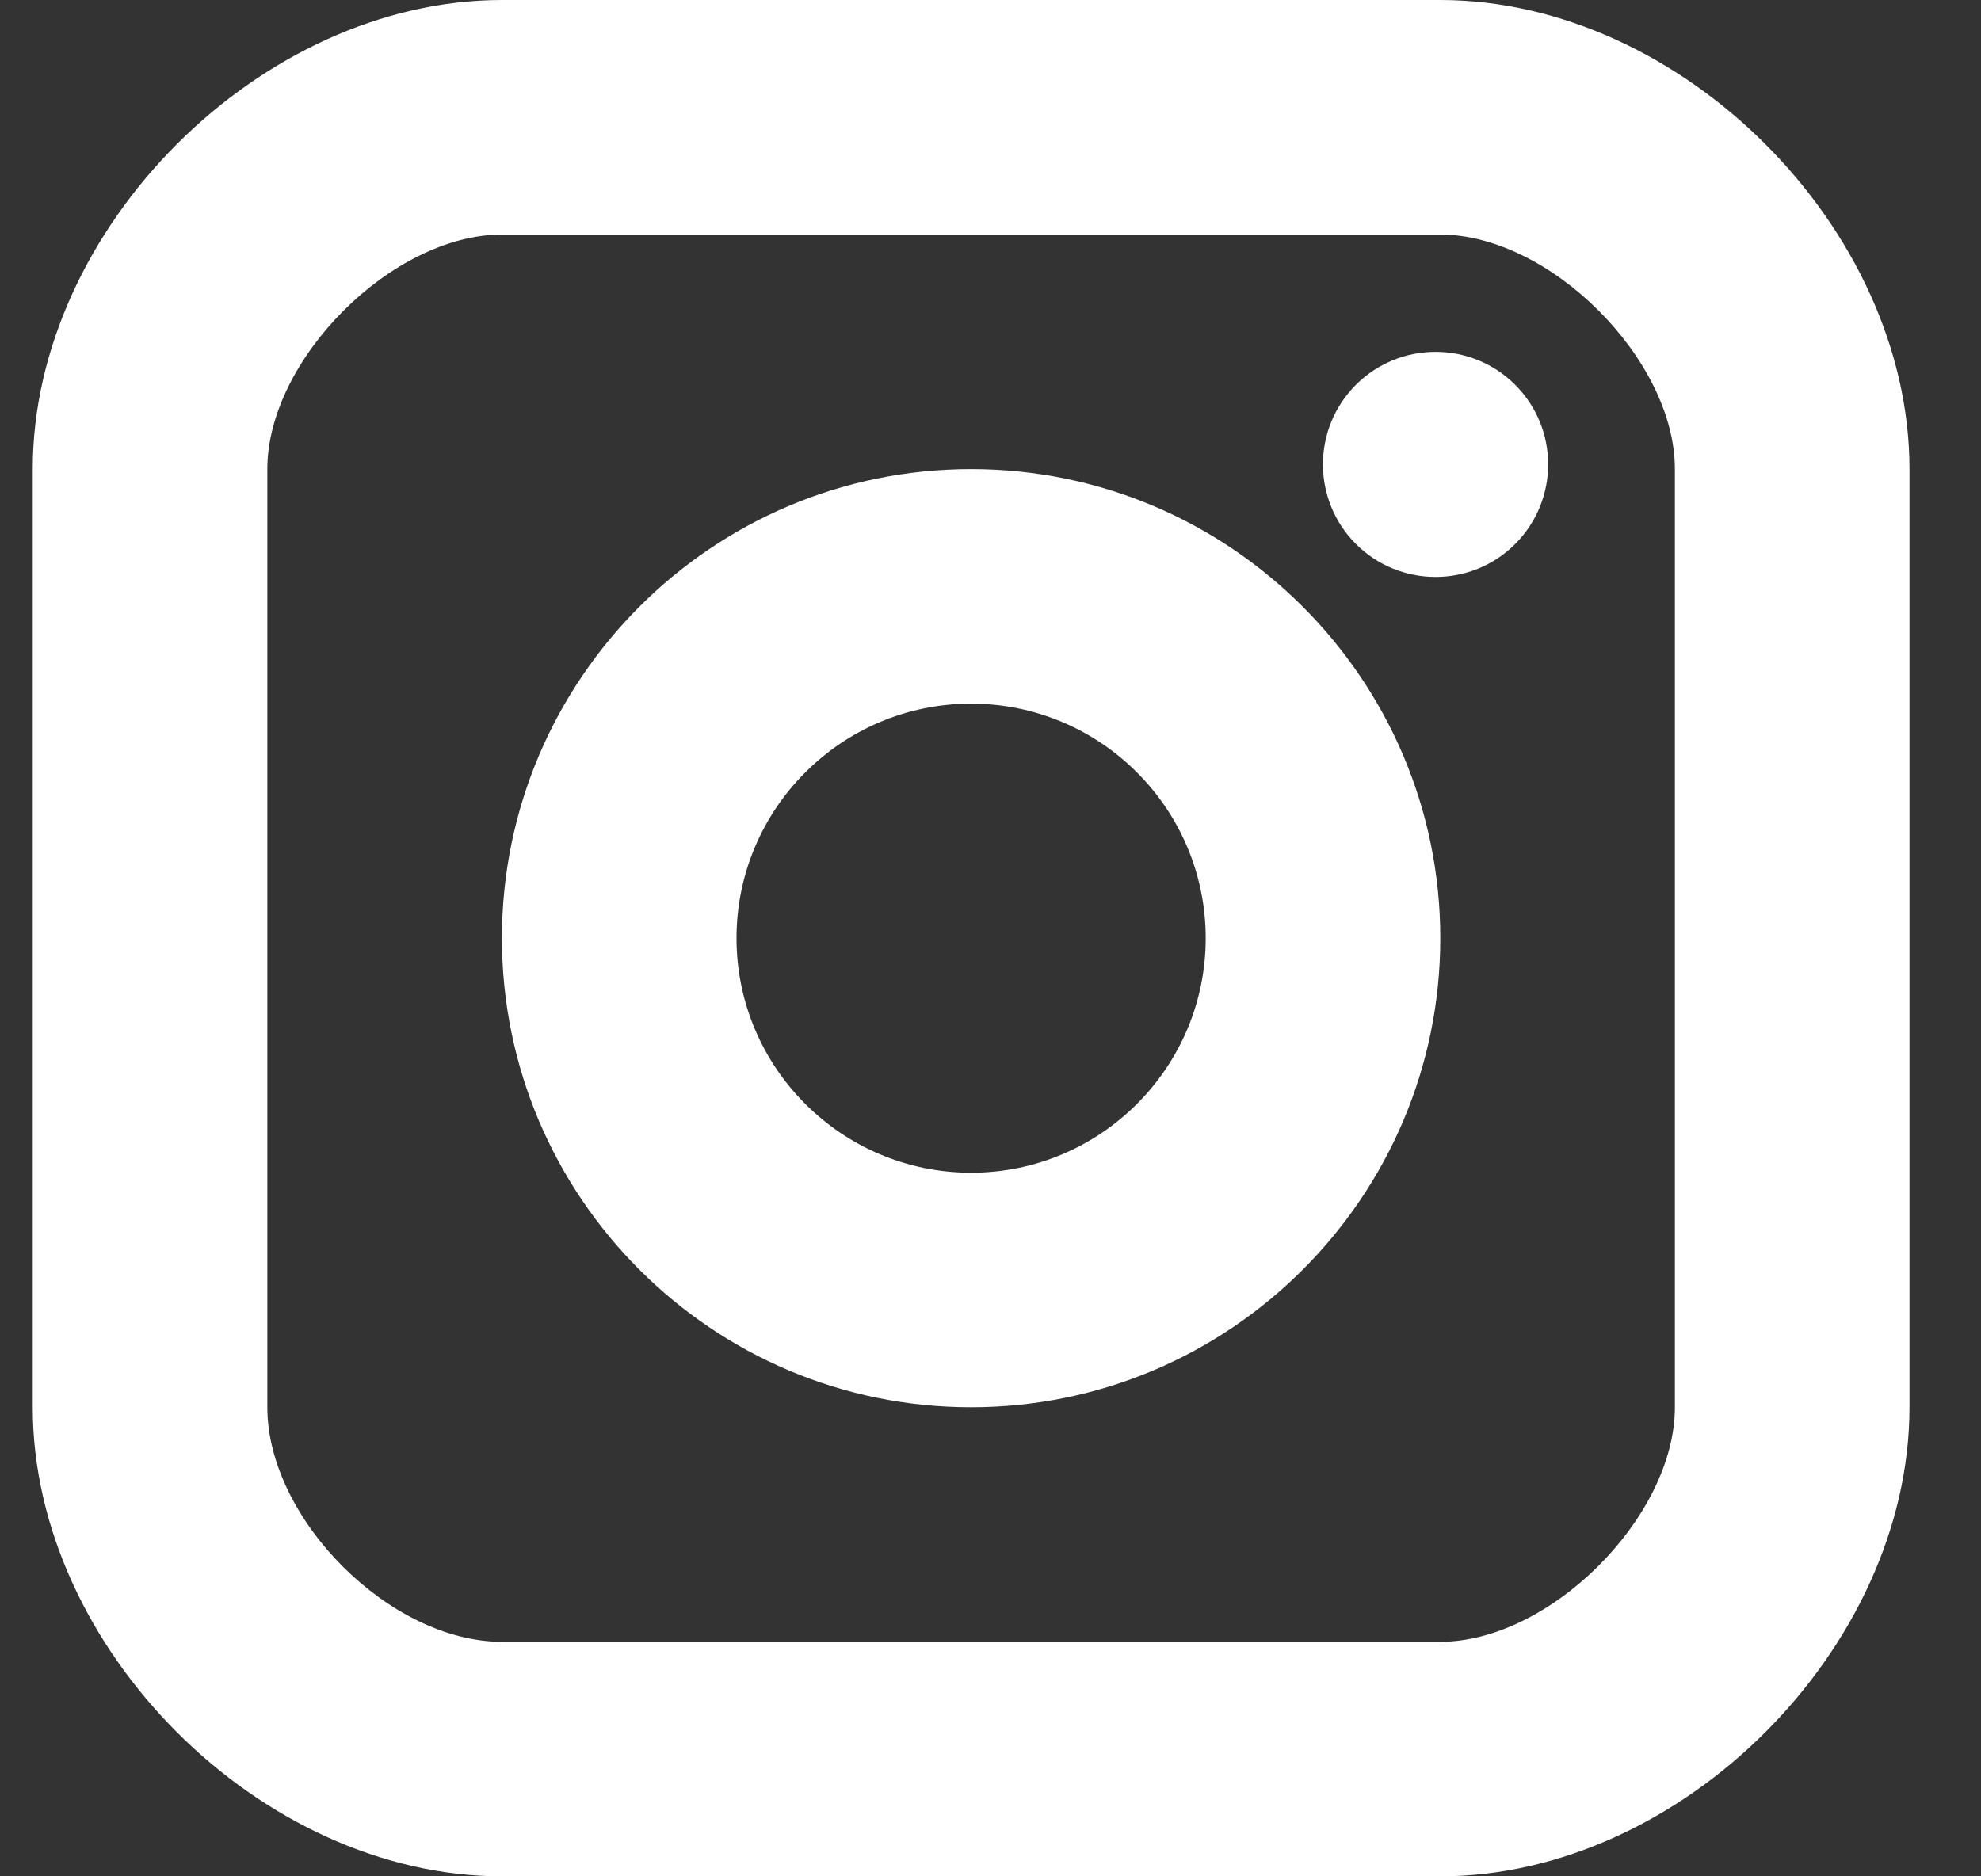<svg width="19" height="18" viewBox="0 0 19 18" fill="none" xmlns="http://www.w3.org/2000/svg">
<rect x="0" y="0" width="19" height="18" fill="#333333" stroke="none"/>
<path fill-rule="evenodd" clip-rule="evenodd" d="M4.814 18C2.501 18 0.314 15.813 0.314 13.5V4.5C0.314 2.187 2.501 0 4.814 0H13.814C16.127 0 18.314 2.187 18.314 4.5V13.5C18.314 15.813 16.127 18 13.814 18H4.814ZM4.814 2.25C3.762 2.25 2.564 3.448 2.564 4.5V13.5C2.564 14.572 3.741 15.75 4.814 15.75H13.814C14.866 15.75 16.064 14.552 16.064 13.5V4.5C16.064 3.448 14.866 2.25 13.814 2.25H4.814ZM14.532 5.219C14.954 4.797 14.954 4.113 14.532 3.691C14.111 3.27 13.427 3.27 13.005 3.691C12.583 4.113 12.583 4.797 13.005 5.219C13.427 5.64 14.111 5.64 14.532 5.219ZM9.314 13.5C6.832 13.5 4.814 11.482 4.814 9C4.814 6.518 6.832 4.5 9.314 4.5C11.795 4.5 13.814 6.518 13.814 9C13.814 11.482 11.795 13.5 9.314 13.5ZM7.064 9C7.064 7.759 8.073 6.75 9.314 6.75C10.555 6.75 11.564 7.759 11.564 9C11.564 10.241 10.555 11.25 9.314 11.25C8.073 11.25 7.064 10.241 7.064 9Z" fill="white"/>
</svg>
